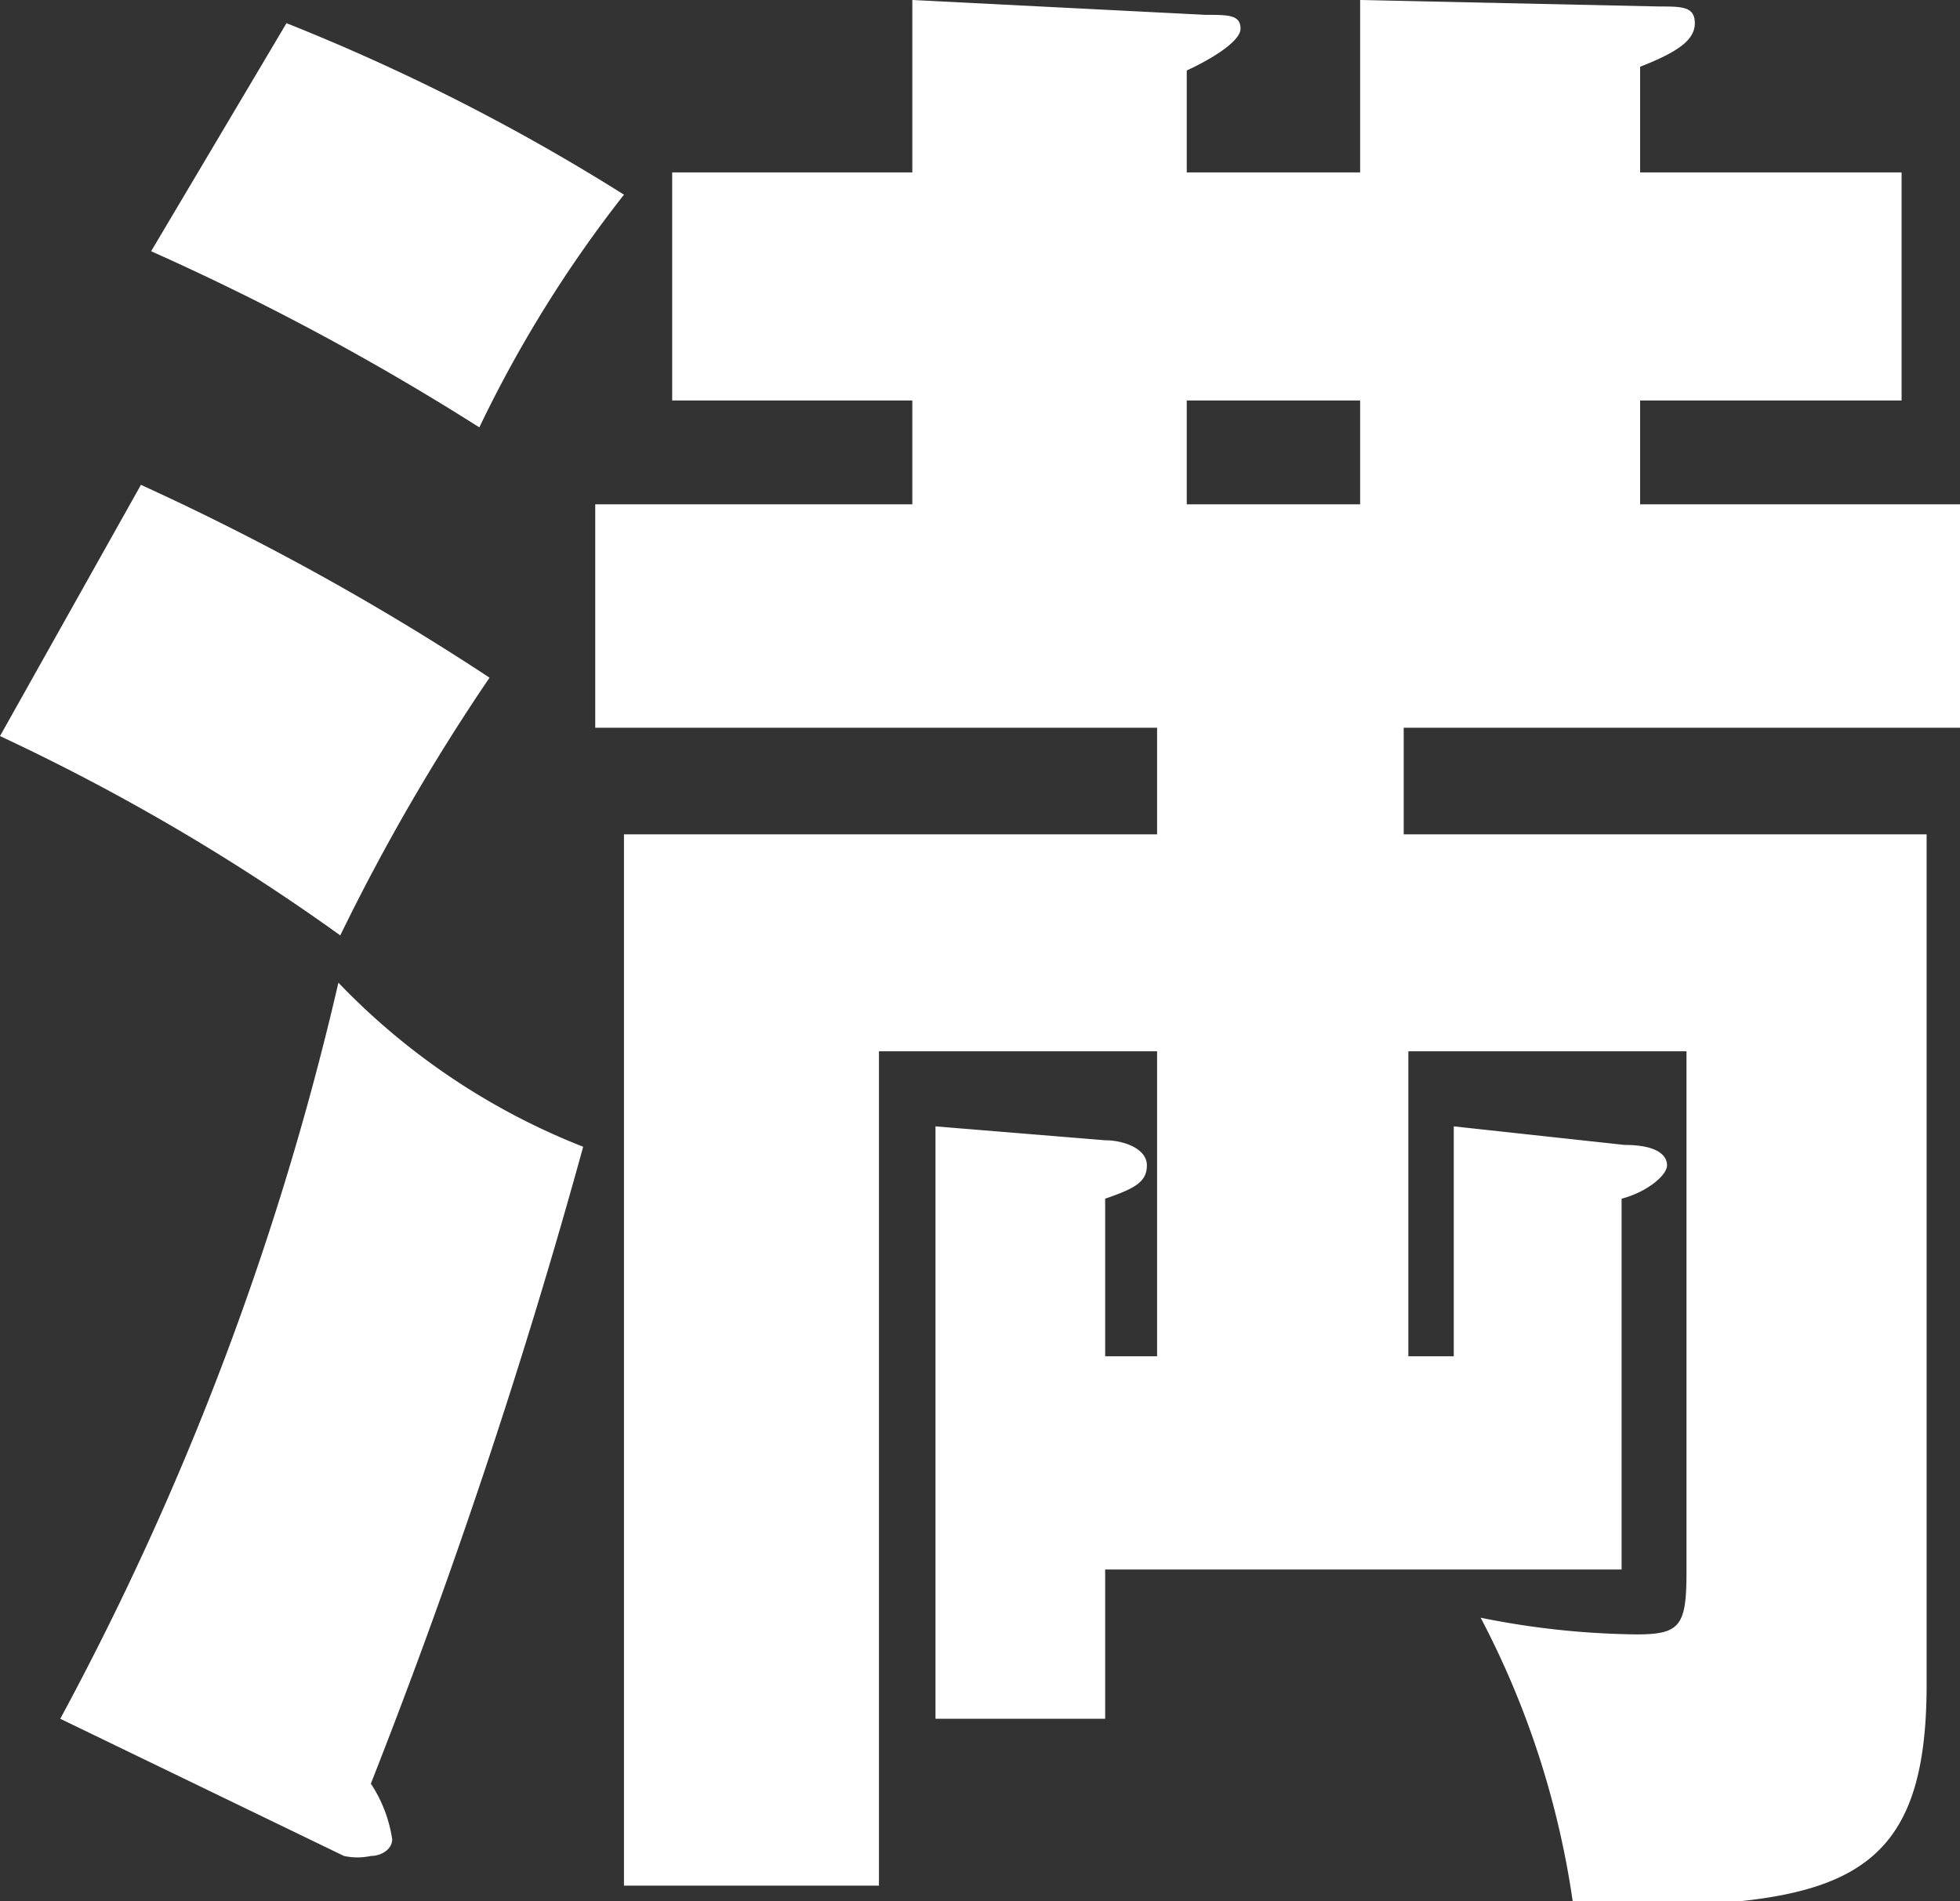 <svg xmlns="http://www.w3.org/2000/svg" viewBox="0 0 21.14 20.51"><rect x="0" y="0" width="21.14" height="20.51" fill="#333333" stroke="none"/><defs><style>.cls-1{fill:#fff;}</style></defs><title>アセット 4</title><g id="レイヤー_2" data-name="レイヤー 2"><g id="_レイヤー_" data-name="&lt;レイヤー&gt;"><path class="cls-1" d="M1.52,5.23A27.84,27.84,0,0,1,5.28,7.31a22.35,22.35,0,0,0-1.61,2.78A22.84,22.84,0,0,0,0,7.94ZM.65,18.54a31.74,31.74,0,0,0,3-7.94,7.4,7.4,0,0,0,2.64,1.77A68.3,68.3,0,0,1,4,19.24a1.48,1.48,0,0,1,.23.6c0,.11-.12.18-.23.18a.68.68,0,0,1-.29,0ZM3.09.25A22.36,22.36,0,0,1,6.73,2.1,13.5,13.5,0,0,0,5.17,4.61a27.62,27.62,0,0,0-3.54-1.9ZM15.68,14.63V12.15l1.84.2c.35,0,.46.11.46.22s-.22.29-.49.36v4H11.92v1.61H10.09V12.15l1.83.15c.2,0,.45.09.45.27s-.13.25-.45.36v1.7h.56V11.34h-3v9H6.73V9h5.75V7.85H6.42V5.44H9.84V4.32H7.25V1.86H9.84V0L13,.16c.25,0,.38,0,.38.15S13,.67,12.8.76v1.1h1.87V0L17.9.07c.24,0,.38,0,.38.18s-.18.31-.59.47V1.86h2.82V4.32H17.69V5.44h3.45V7.85h-6V9h5.64v9.17c0,2.21-1,2.42-3.81,2.39a9.49,9.49,0,0,0-1-3.11,8.88,8.88,0,0,0,1.68.18c.47,0,.54-.09.54-.67V11.34h-3v3.29ZM12.8,4.32V5.44h1.87V4.32Z"/></g></g></svg>